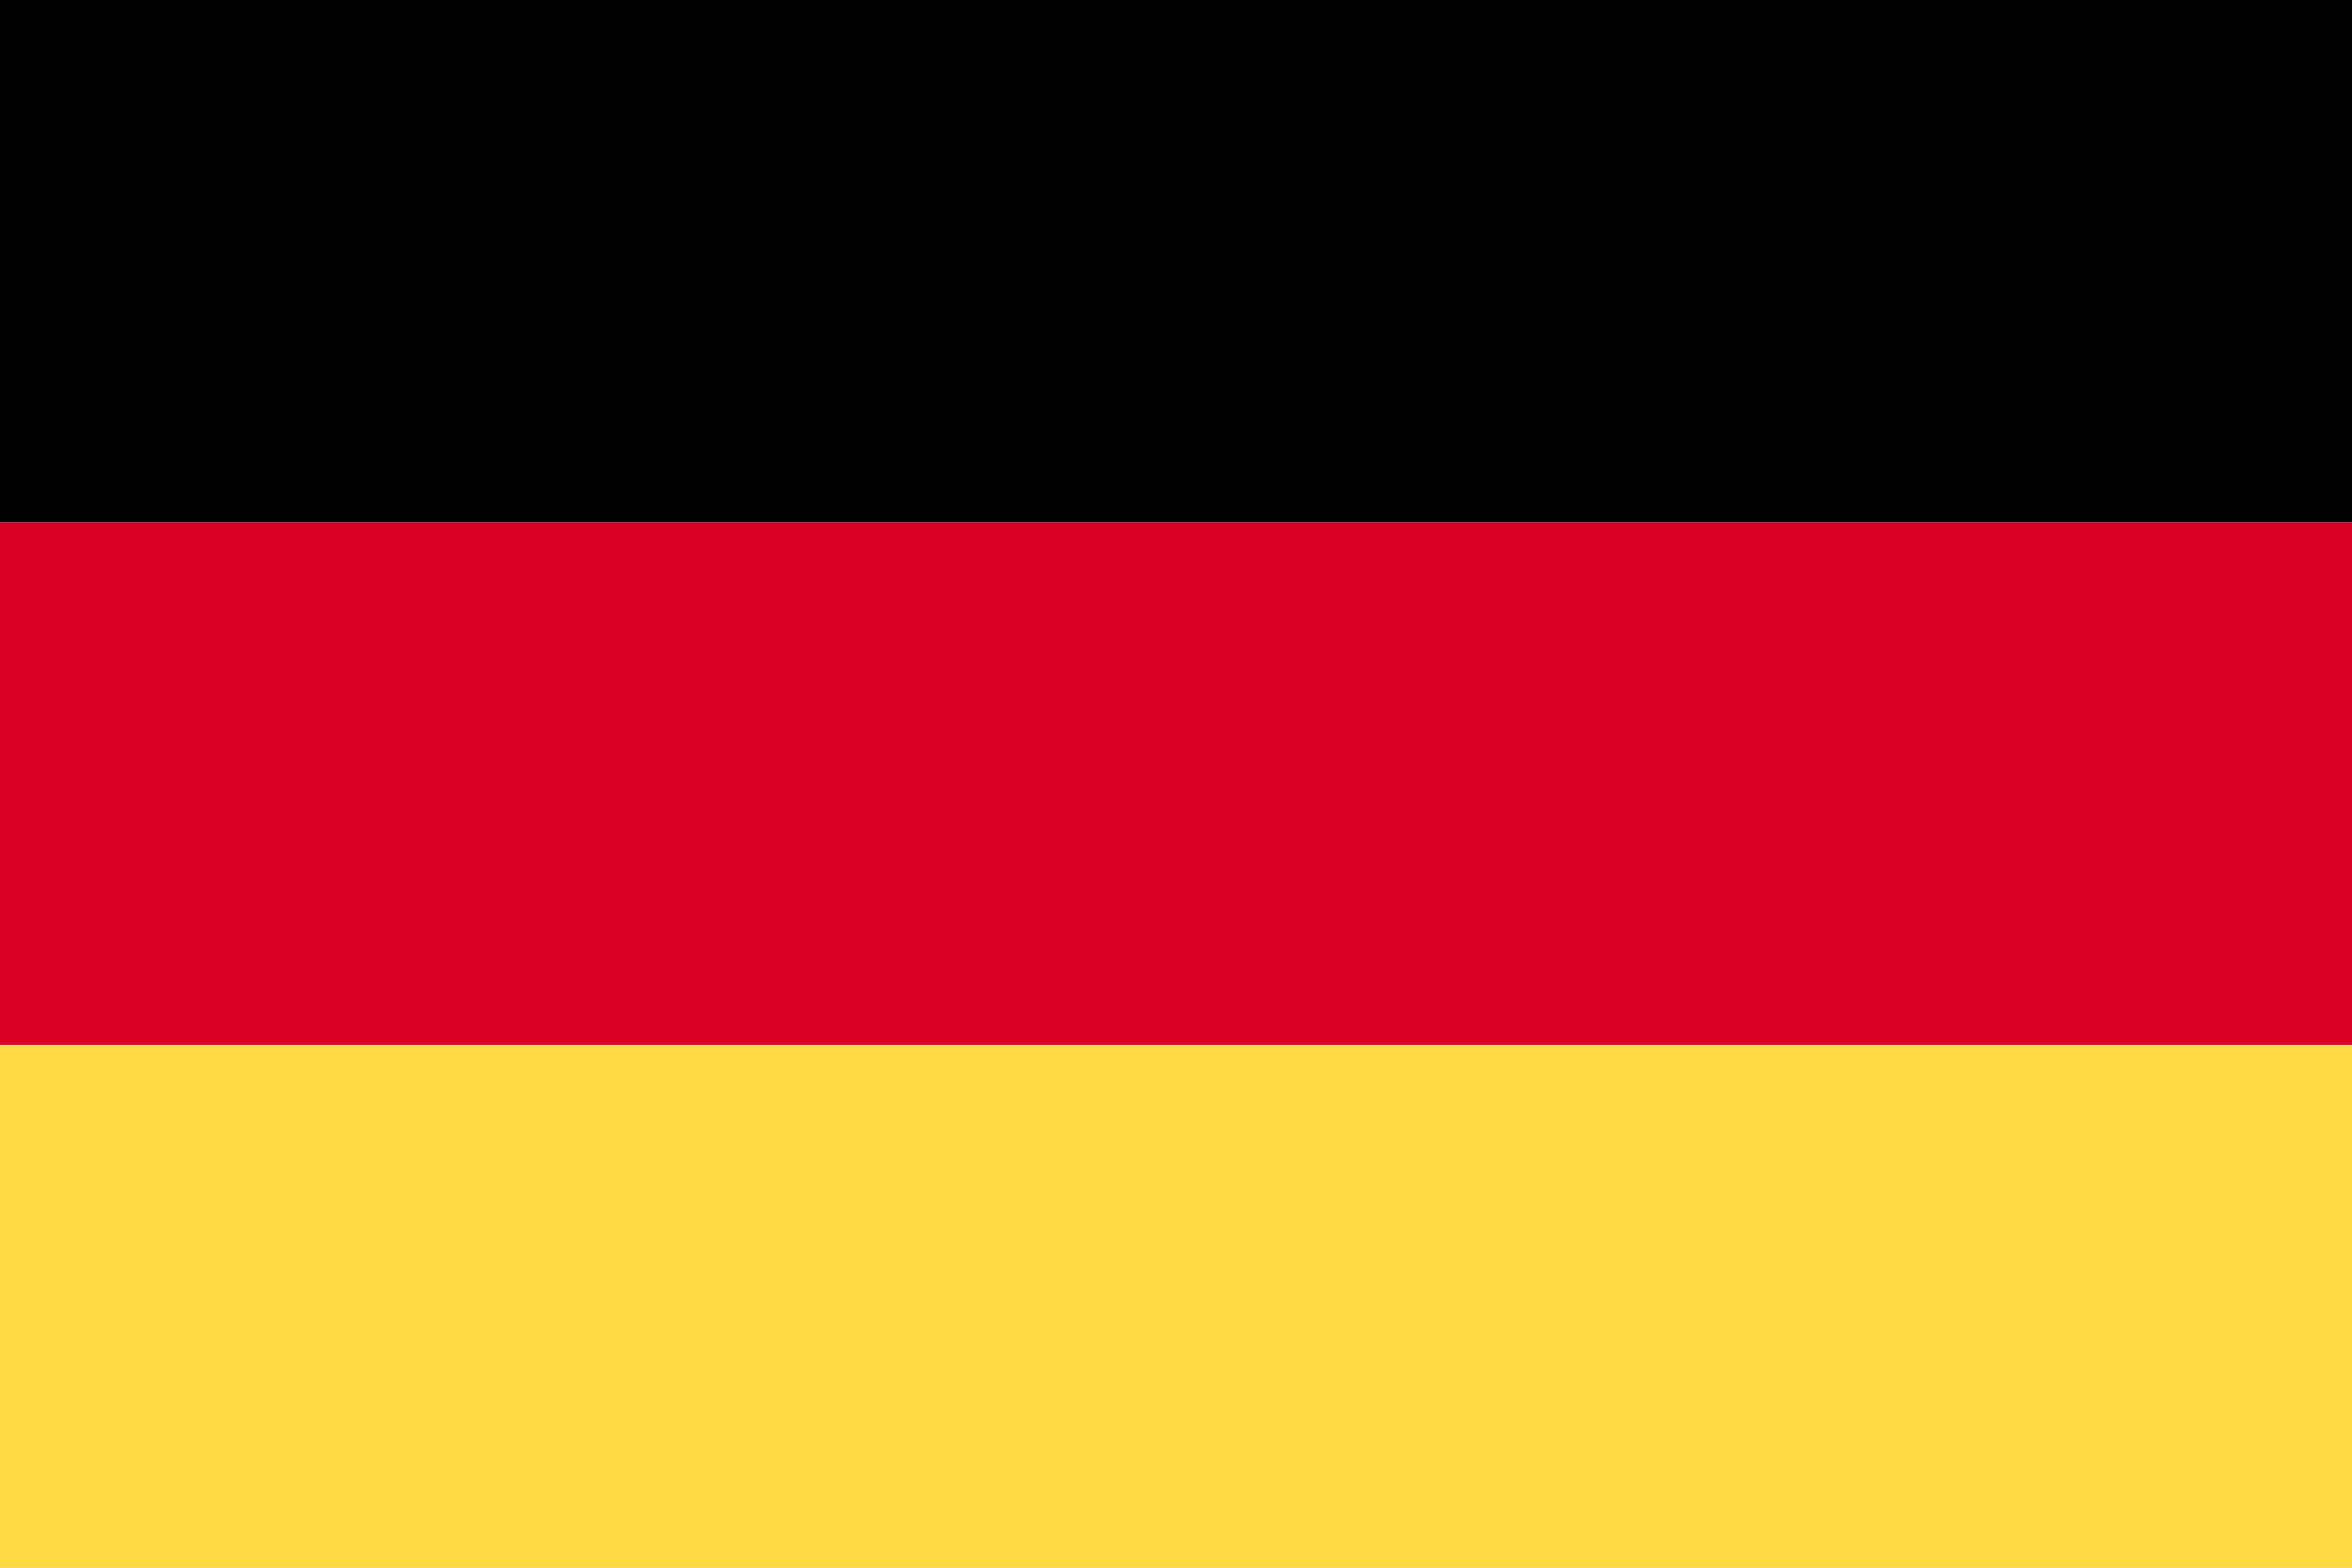 <svg viewBox="0 0 24 16" fill="none" xmlns="http://www.w3.org/2000/svg">
<rect x="0" y="0" width="24" height="16" fill="#333333" stroke="none"/>
<g clip-path="url(#clip0)">
<rect width="24" height="16" fill="white"/>
<rect width="24" height="5.333" fill="black"/>
<rect y="5.332" width="24" height="5.333" fill="#D80027"/>
<rect y="10.668" width="24" height="5.333" fill="#FFDA44"/>
</g>
<defs>
<clipPath id="clip0">
<rect width="24" height="16" fill="white"/>
</clipPath>
</defs>
</svg>
